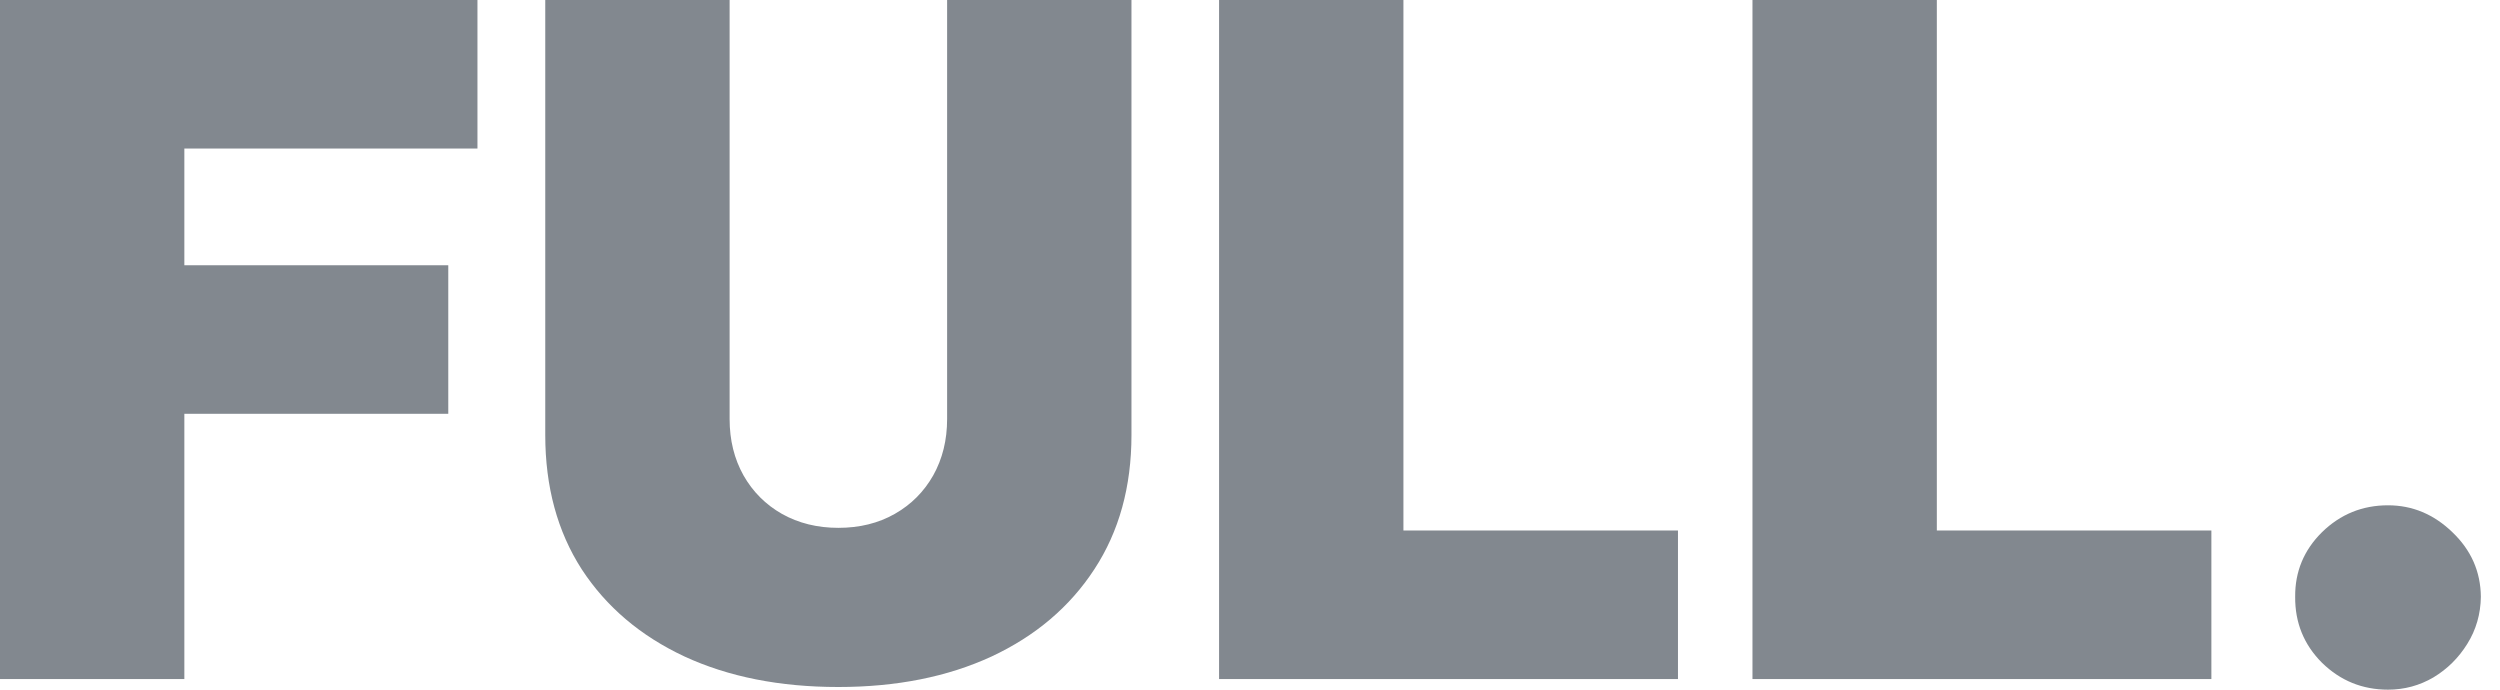 <svg xmlns="http://www.w3.org/2000/svg" width="116" height="32" viewBox="0 0 116 32" fill="none"><path d="M0 31.508V0H22.154V6.892H8.554V12.308H20.8V19.2H8.554V31.508H0Z" fill="#82888F"></path><path d="M43.946 0H52.5V20.185C52.5 22.585 51.926 24.662 50.777 26.415C49.639 28.159 48.049 29.508 46.008 30.462C43.967 31.405 41.597 31.877 38.9 31.877C36.182 31.877 33.803 31.405 31.762 30.462C29.721 29.508 28.131 28.159 26.992 26.415C25.864 24.662 25.3 22.585 25.3 20.185V0H33.854V19.446C33.854 20.421 34.069 21.292 34.5 22.061C34.931 22.82 35.526 23.415 36.285 23.846C37.054 24.277 37.926 24.492 38.9 24.492C39.885 24.492 40.756 24.277 41.515 23.846C42.274 23.415 42.869 22.82 43.3 22.061C43.731 21.292 43.946 20.421 43.946 19.446V0Z" fill="#82888F"></path><path d="M56.565 31.508V0H65.119V24.615H77.858V31.508H56.565Z" fill="#82888F"></path><path d="M81.315 31.508V0H89.869V24.615H102.608V31.508H81.315Z" fill="#82888F"></path><path d="M110.804 32C109.614 32 108.594 31.585 107.742 30.754C106.901 29.913 106.486 28.892 106.496 27.692C106.486 26.523 106.901 25.523 107.742 24.692C108.594 23.861 109.614 23.446 110.804 23.446C111.932 23.446 112.927 23.861 113.788 24.692C114.66 25.523 115.101 26.523 115.112 27.692C115.101 28.492 114.891 29.221 114.481 29.877C114.081 30.523 113.558 31.041 112.912 31.431C112.265 31.81 111.563 32 110.804 32Z" fill="#82888F"></path></svg>